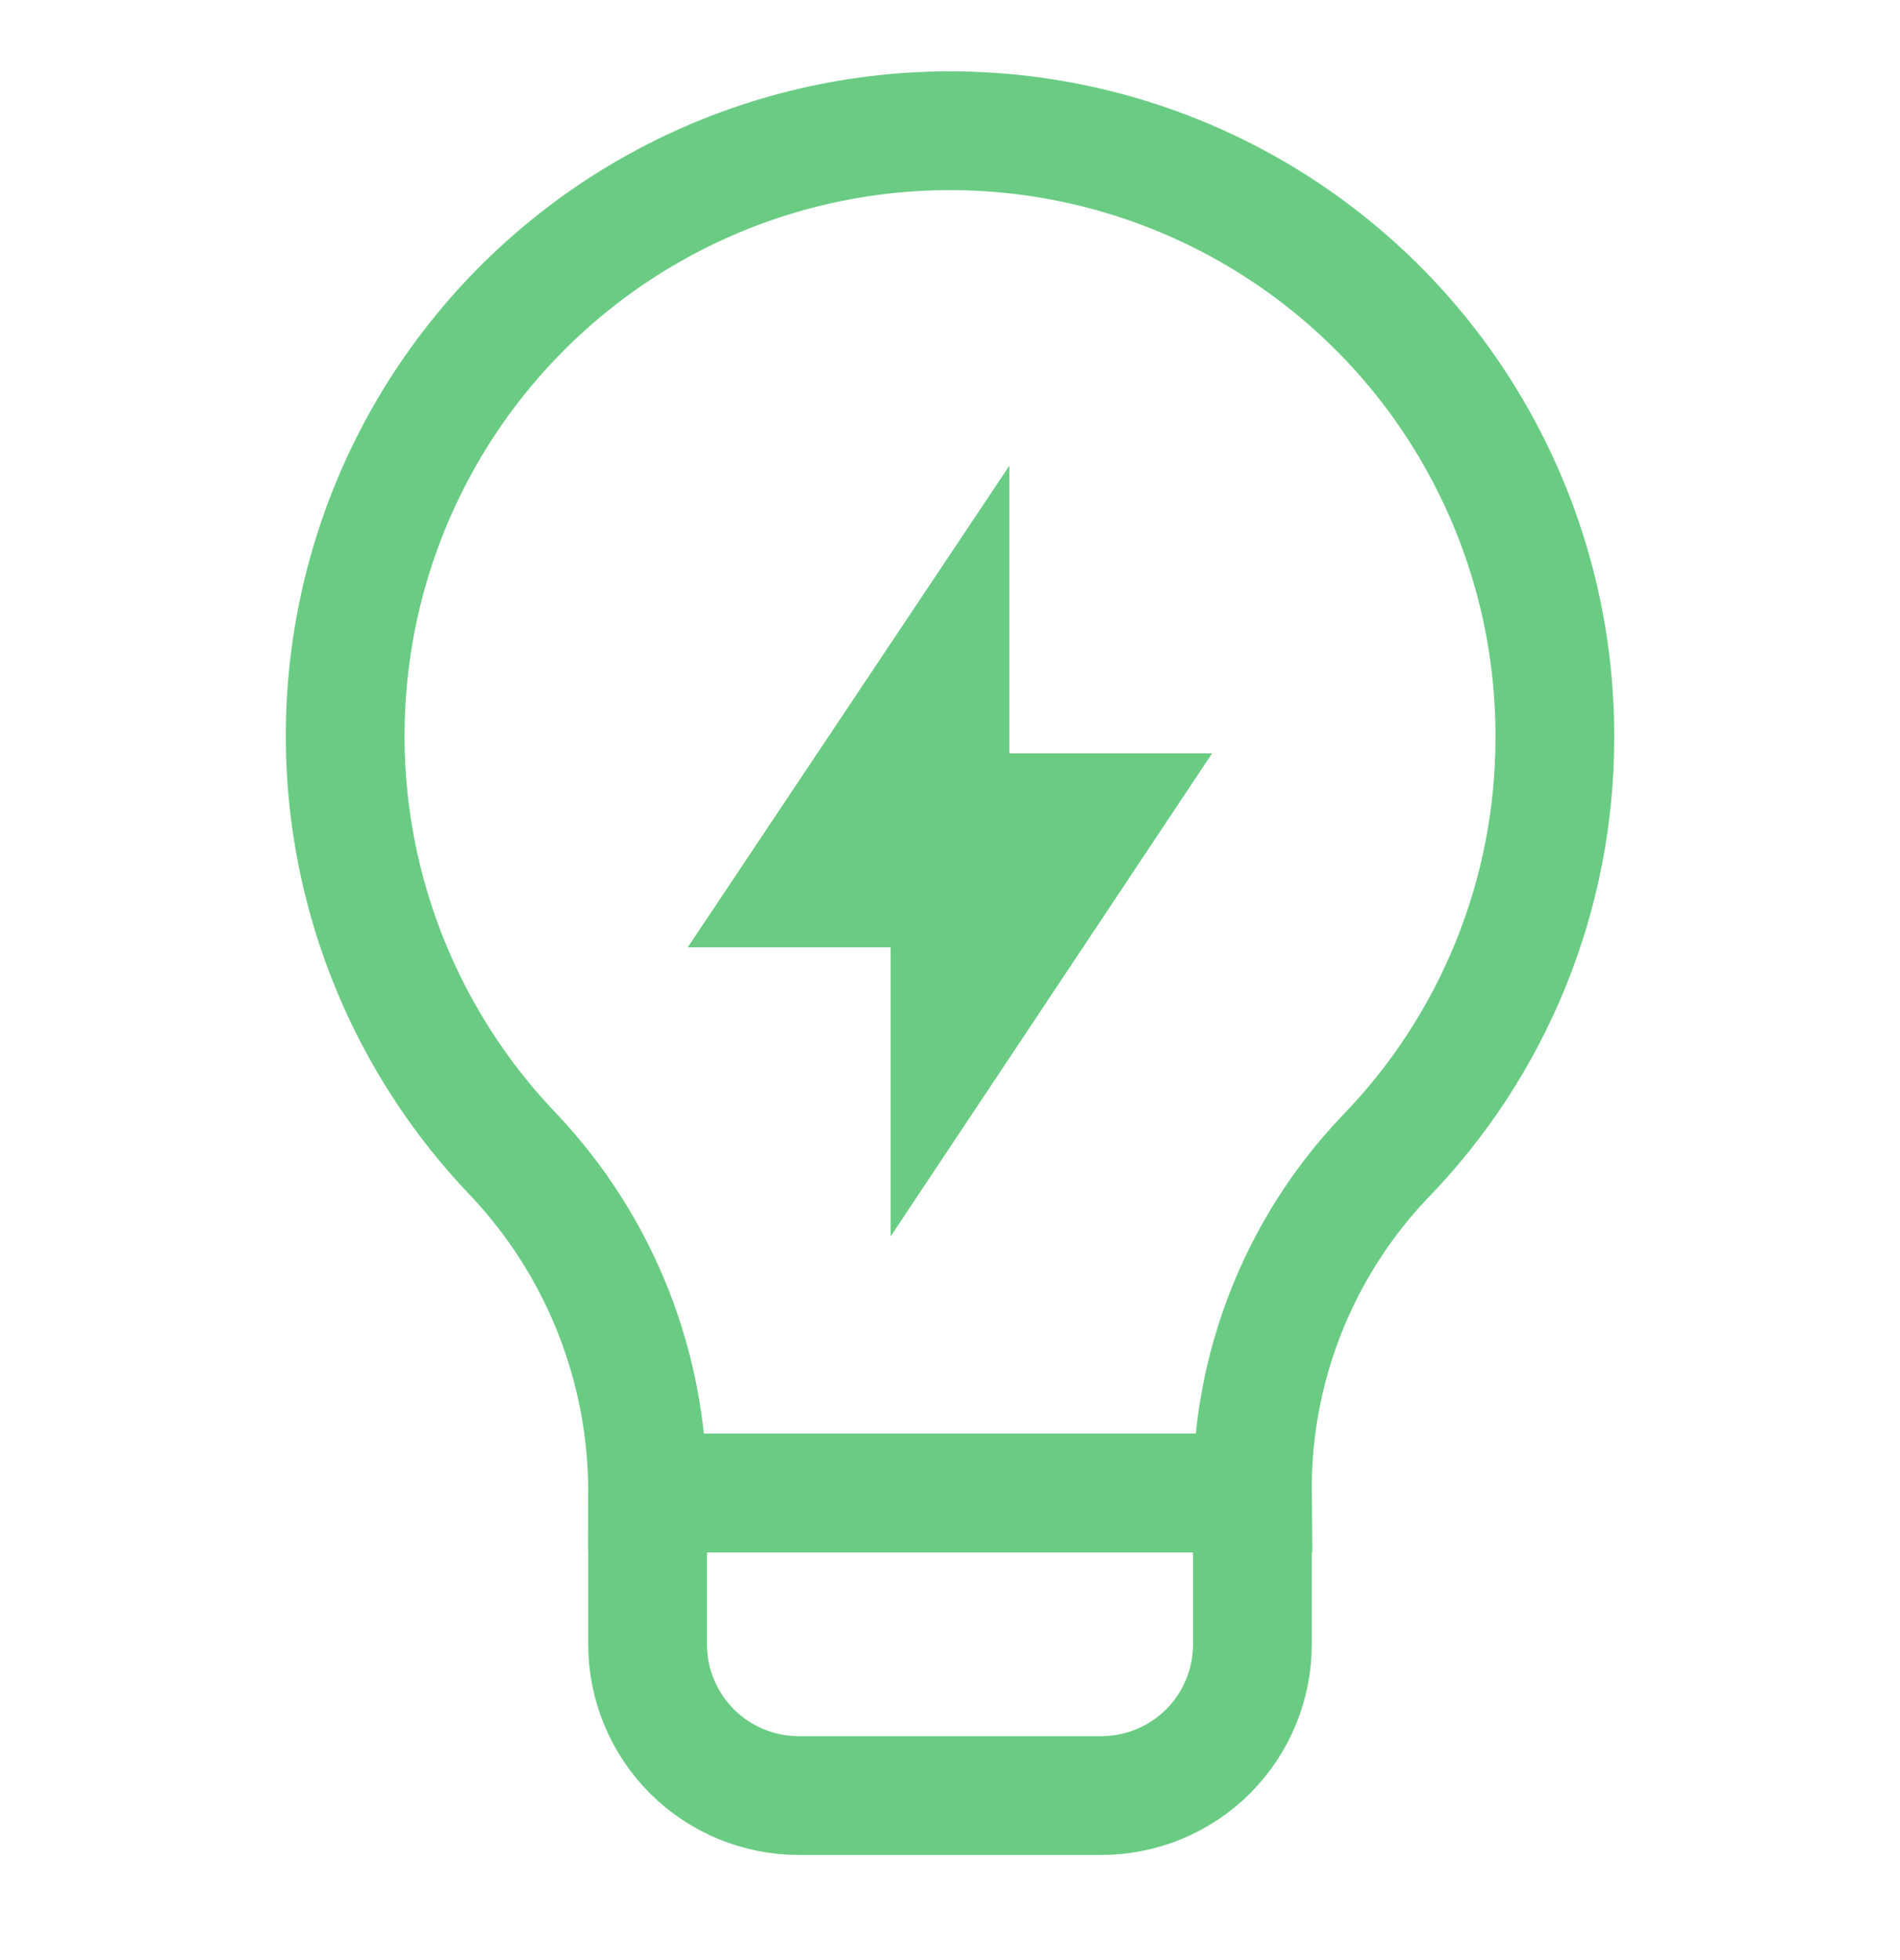 <svg width="32" height="33" viewBox="0 0 32 33" fill="none" xmlns="http://www.w3.org/2000/svg">
<path d="M26.187 12.417C26.192 10.749 25.787 9.106 25.008 7.631C24.23 6.156 23.101 4.895 21.721 3.959C20.341 3.022 18.752 2.439 17.094 2.26C15.436 2.081 13.759 2.311 12.211 2.932C10.663 3.552 9.291 4.543 8.215 5.818C7.139 7.092 6.393 8.612 6.042 10.242C5.691 11.872 5.745 13.564 6.2 15.168C6.656 16.773 7.498 18.241 8.653 19.444C10.106 20.983 10.912 23.021 10.907 25.137H21.093C21.073 23.035 21.872 21.008 23.32 19.484C25.161 17.592 26.189 15.056 26.187 12.417Z" stroke="#6ACC83" stroke-width="2" stroke-miterlimit="10"/>
<path d="M16 11.137L13.453 14.95H16V11.137Z" stroke="#6ACC83" stroke-width="2" stroke-miterlimit="10"/>
<path d="M16 17.51L18.547 13.684H16V17.51Z" stroke="#6ACC83" stroke-width="2" stroke-miterlimit="10"/>
<path d="M10.907 25.137H21.093V27.684C21.093 28.359 20.825 29.007 20.348 29.485C19.87 29.962 19.222 30.23 18.547 30.23H13.453C12.778 30.23 12.13 29.962 11.653 29.485C11.175 29.007 10.907 28.359 10.907 27.684V25.137Z" stroke="#6ACC83" stroke-width="2" stroke-miterlimit="10"/>
</svg>
